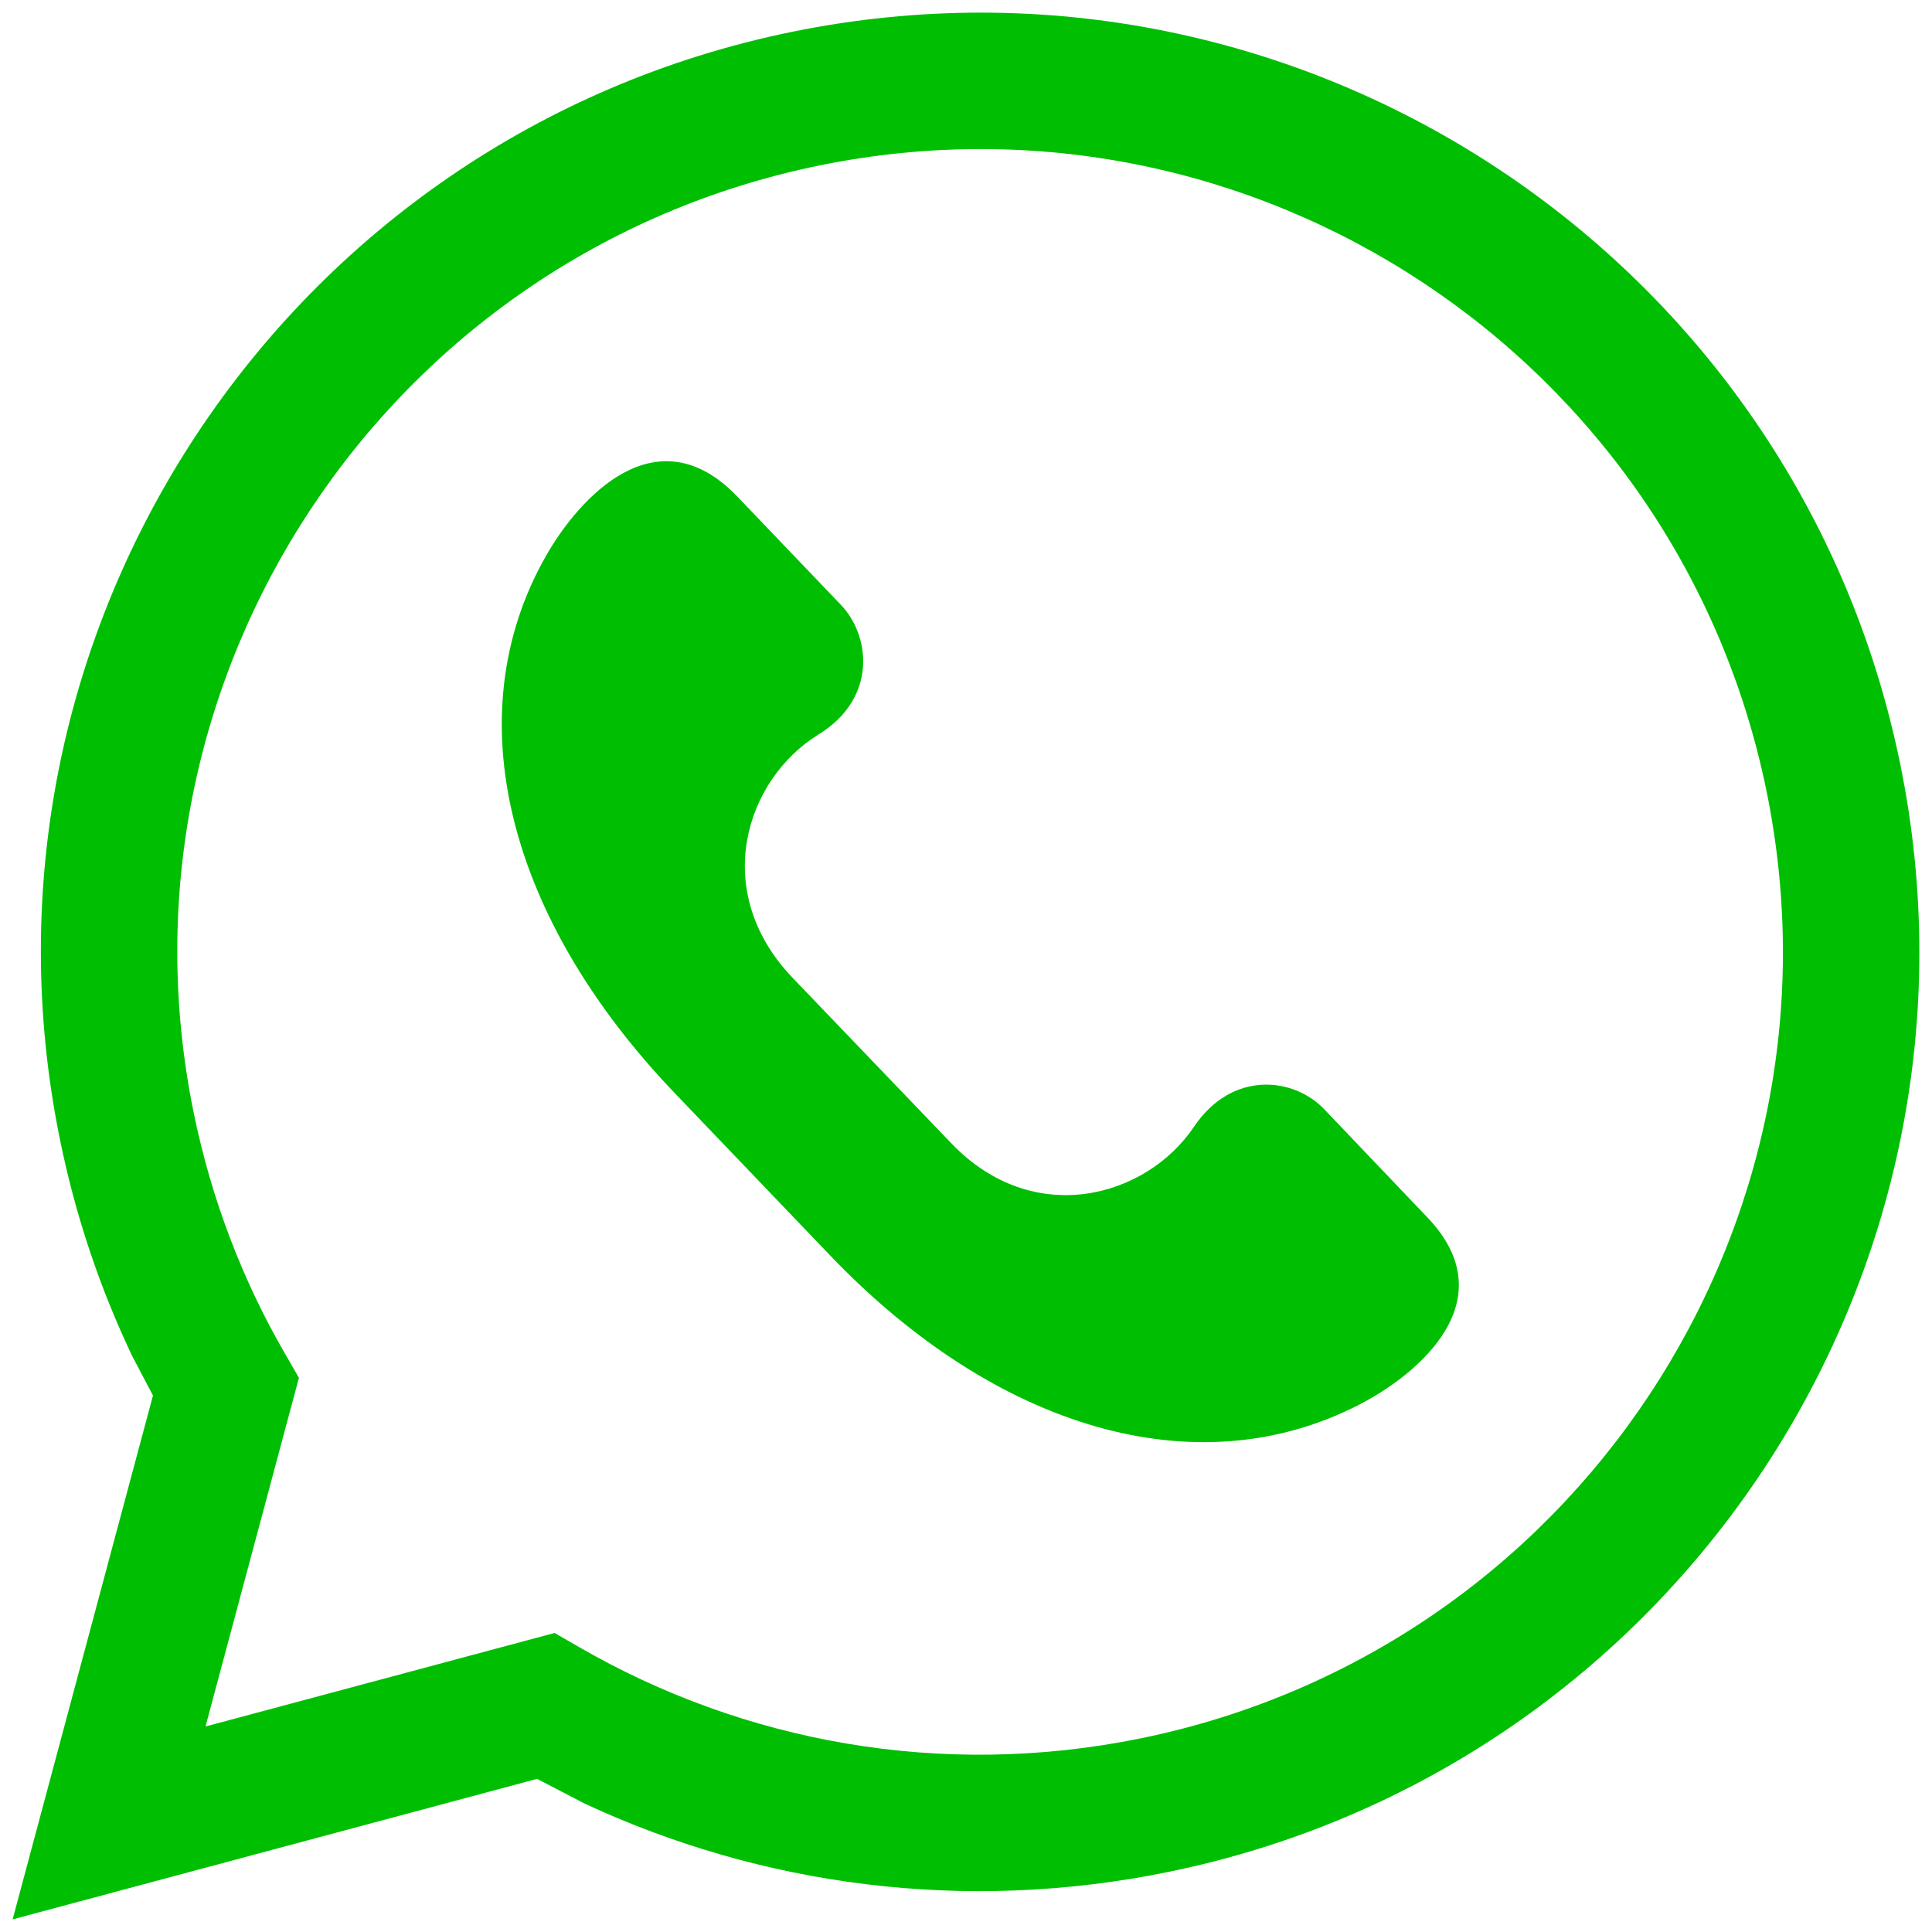 <?xml version="1.0" standalone="no"?>
<!DOCTYPE svg PUBLIC "-//W3C//DTD SVG 1.1//EN" "http://www.w3.org/Graphics/SVG/1.1/DTD/svg11.dtd">
<!--Generator: Xara Designer (www.xara.com), SVG filter version: 6.0.0.4-->
<svg stroke-width="0.501" stroke-linejoin="bevel" fill-rule="evenodd" xmlns:xlink="http://www.w3.org/1999/xlink" xmlns="http://www.w3.org/2000/svg" version="1.1" overflow="visible" width="99.78pt" height="99.78pt" viewBox="0 0 99.78 99.78">
 <defs>
	</defs>
 <g id="Document" fill="none" stroke="black" font-family="Times New Roman" font-size="16" transform="scale(1 -1)">
  <g id="Spread" transform="translate(0 -99.78)">
   <g id="Layer 1">
    <g id="Group">
     <path d="M 70.179,27.226 C 73.241,28.796 77.836,32.627 73.692,36.934 L 68.387,42.497 C 66.827,44.132 63.646,44.528 61.661,41.584 C 59.206,37.934 53.377,36.296 49.127,40.738 L 40.93,49.285 C 36.649,53.766 38.51,59.525 42.267,61.844 C 45.29,63.693 44.988,66.911 43.424,68.548 L 38.088,74.126 C 33.902,78.5 29.898,74.061 28.192,71.061 C 23.49,62.795 26.242,52.308 34.863,43.309 L 42.9,34.913 C 51.442,26.002 61.777,22.909 70.179,27.226 Z" stroke-linejoin="miter" fill="#00bf02" stroke="none" marker-start="none" marker-end="none"/>
     <path d="M 0.652,0.652 L 7.9,27.707 L 6.822,29.757 C 5.165,33.239 3.901,36.975 3.099,40.917 C -2.256,67.146 14.684,92.783 40.916,98.139 C 67.146,103.494 92.783,86.554 98.139,60.322 C 103.494,34.091 86.554,8.456 60.322,3.099 C 49.754,0.94 39.276,2.404 30.189,6.634 L 27.739,7.909 L 0.652,0.652 Z M 58.912,10.001 C 81.332,14.58 95.814,36.493 91.236,58.912 C 86.658,81.332 64.744,95.814 42.325,91.236 C 19.907,86.658 5.424,64.744 10.001,42.324 C 10.92,37.823 12.534,33.648 14.709,29.886 L 15.439,28.622 L 10.614,10.614 L 28.643,15.444 L 29.907,14.715 C 38.375,9.825 48.587,7.894 58.912,10.001 Z" stroke-width="0.5" stroke="none" fill="#00bf02" fill-rule="evenodd" marker-start="none" marker-end="none" stroke-miterlimit="79.84"/>
    </g>
   </g>
  </g>
 </g>
</svg>
